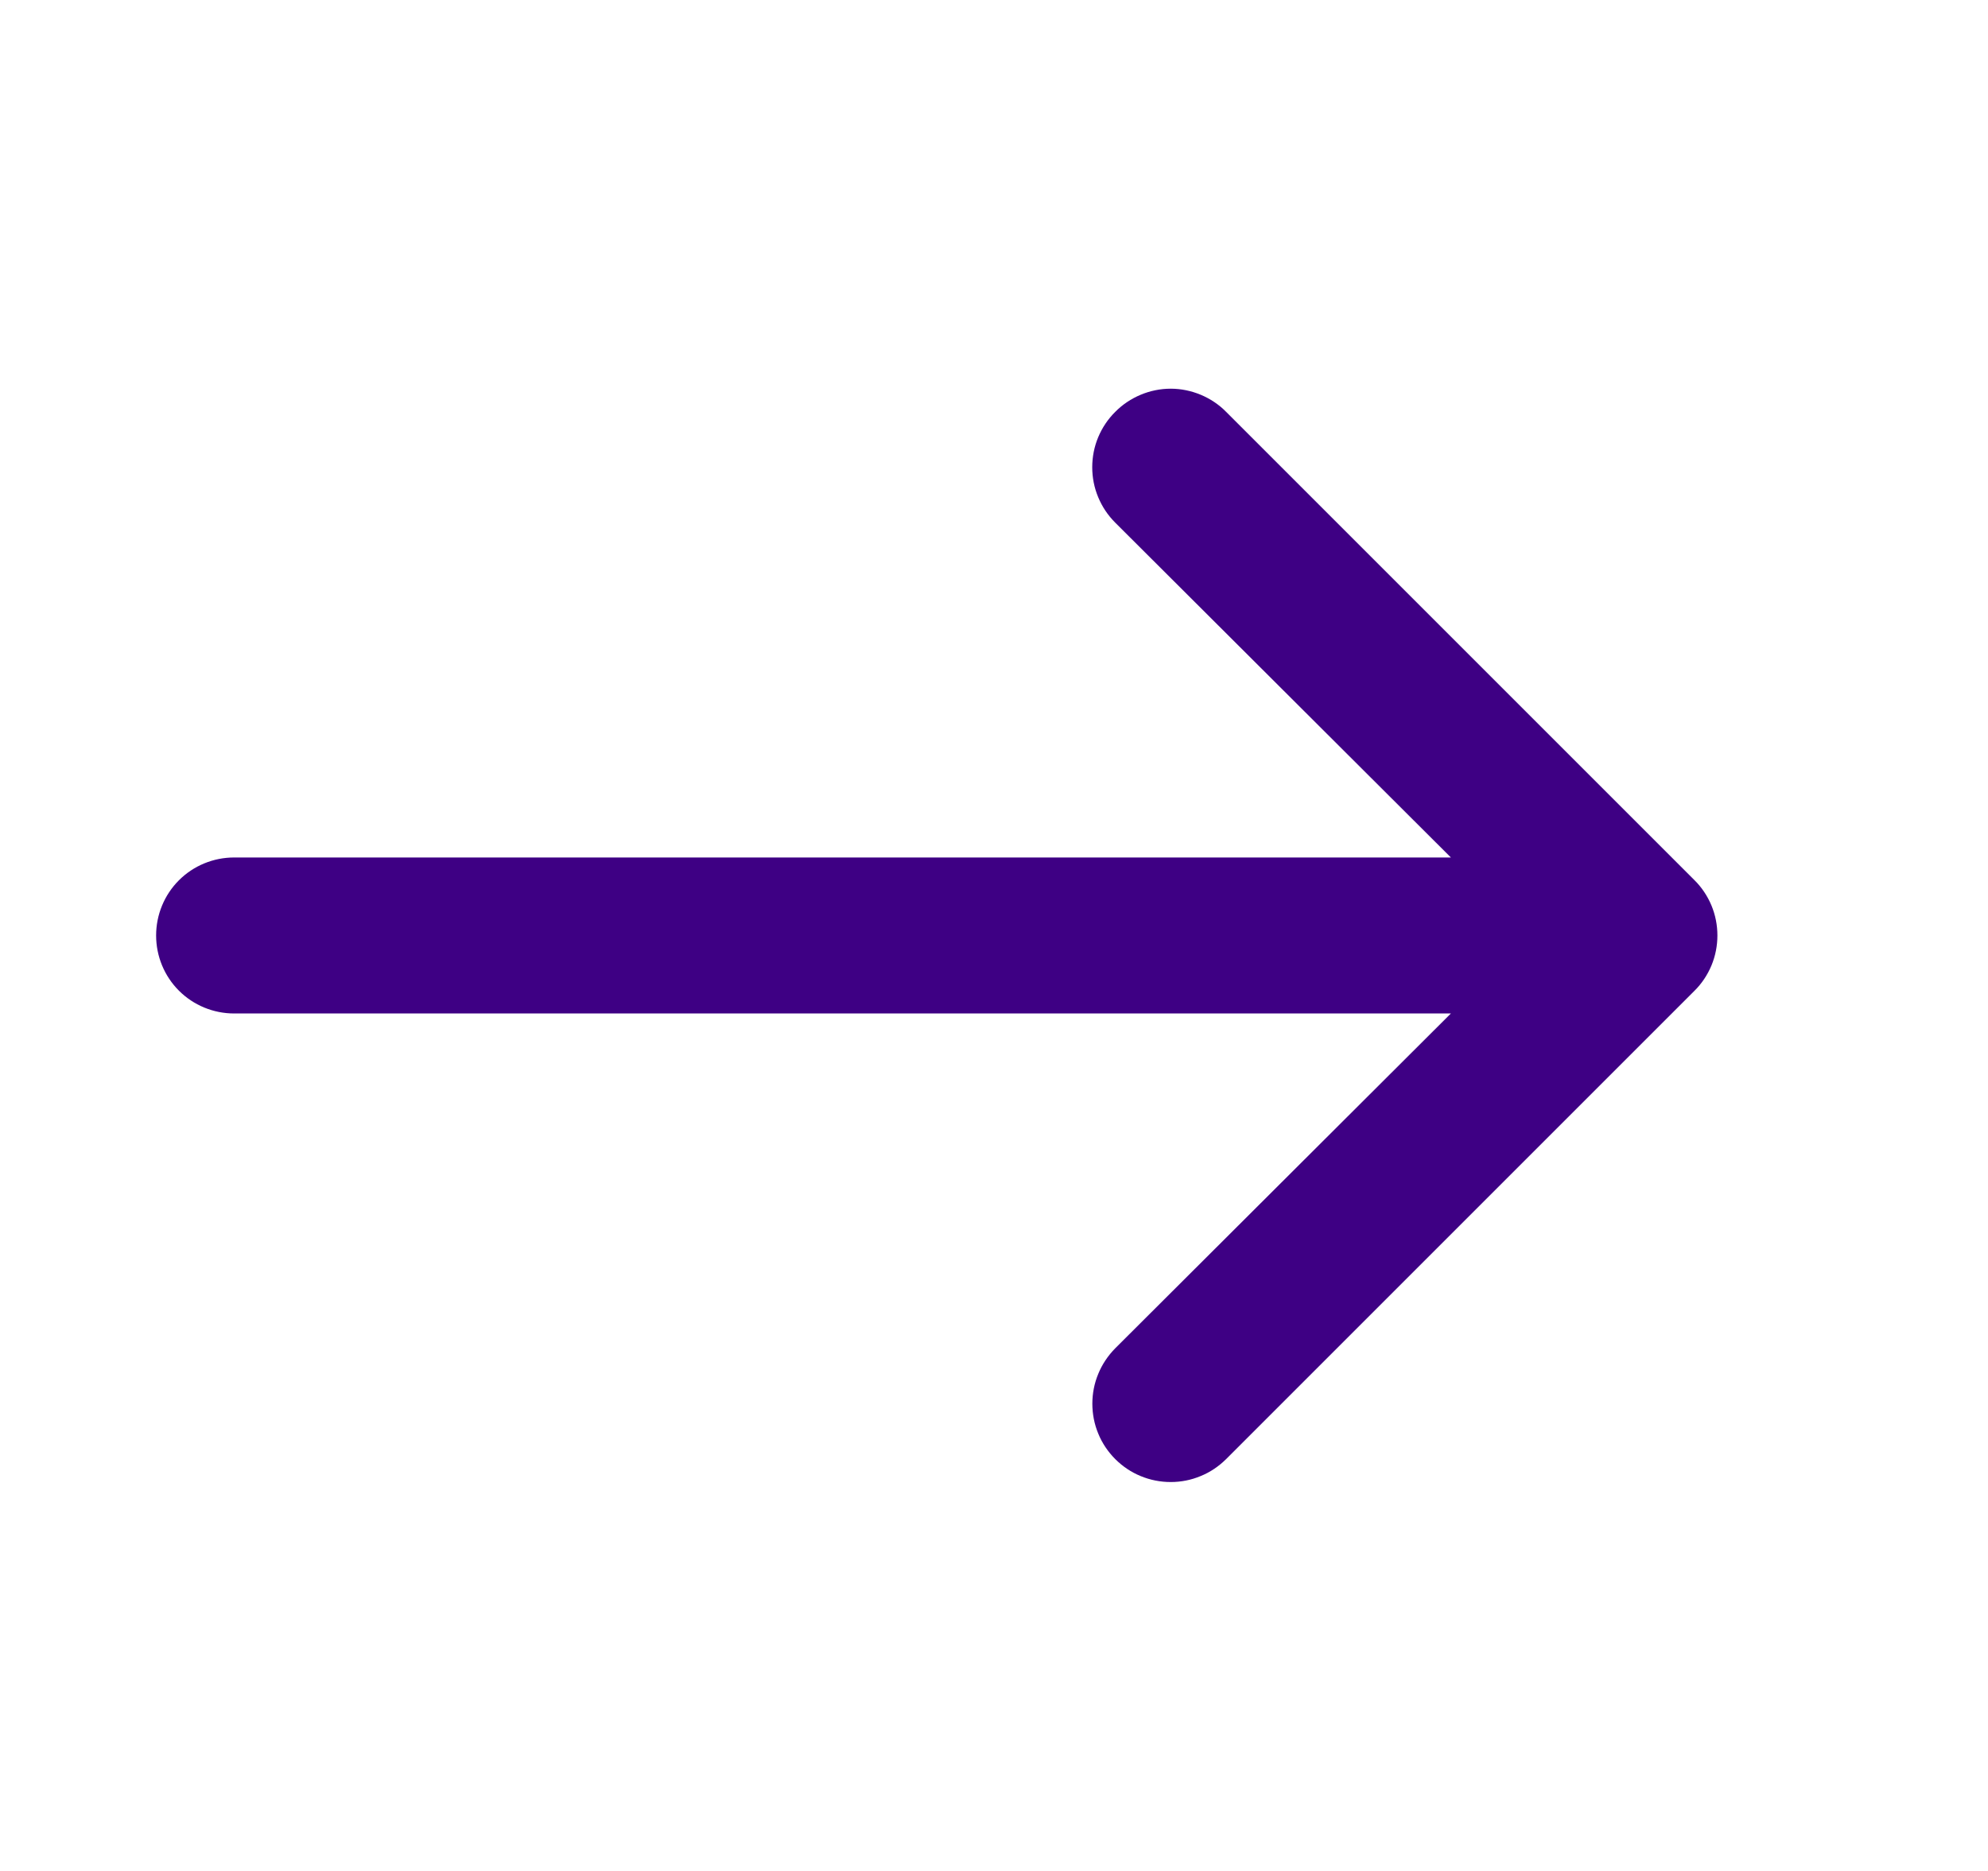 <svg width="17" height="16" viewBox="0 0 17 16" fill="none" xmlns="http://www.w3.org/2000/svg">
<path d="M14.489 8.474L10.485 12.478C10.422 12.54 10.349 12.59 10.267 12.623C10.186 12.657 10.099 12.674 10.011 12.674C9.923 12.674 9.836 12.657 9.754 12.623C9.673 12.59 9.599 12.54 9.537 12.478C9.475 12.416 9.425 12.342 9.392 12.261C9.358 12.18 9.341 12.092 9.341 12.004C9.341 11.916 9.358 11.829 9.392 11.748C9.425 11.667 9.475 11.593 9.537 11.53L12.407 8.667H2.002C1.825 8.667 1.655 8.597 1.53 8.472C1.405 8.347 1.335 8.177 1.335 8C1.335 7.823 1.405 7.653 1.53 7.528C1.655 7.403 1.825 7.333 2.002 7.333H12.407L9.537 4.47C9.474 4.407 9.425 4.334 9.391 4.252C9.357 4.171 9.34 4.084 9.34 3.996C9.34 3.908 9.357 3.82 9.391 3.739C9.425 3.658 9.474 3.584 9.537 3.522C9.599 3.459 9.673 3.41 9.754 3.376C9.835 3.342 9.923 3.324 10.011 3.324C10.099 3.324 10.186 3.342 10.268 3.376C10.349 3.41 10.423 3.459 10.485 3.522L14.489 7.526C14.552 7.588 14.601 7.662 14.635 7.743C14.669 7.825 14.686 7.912 14.686 8C14.686 8.088 14.669 8.175 14.635 8.257C14.601 8.338 14.552 8.412 14.489 8.474Z" fill="#3E0084"/>
</svg>
